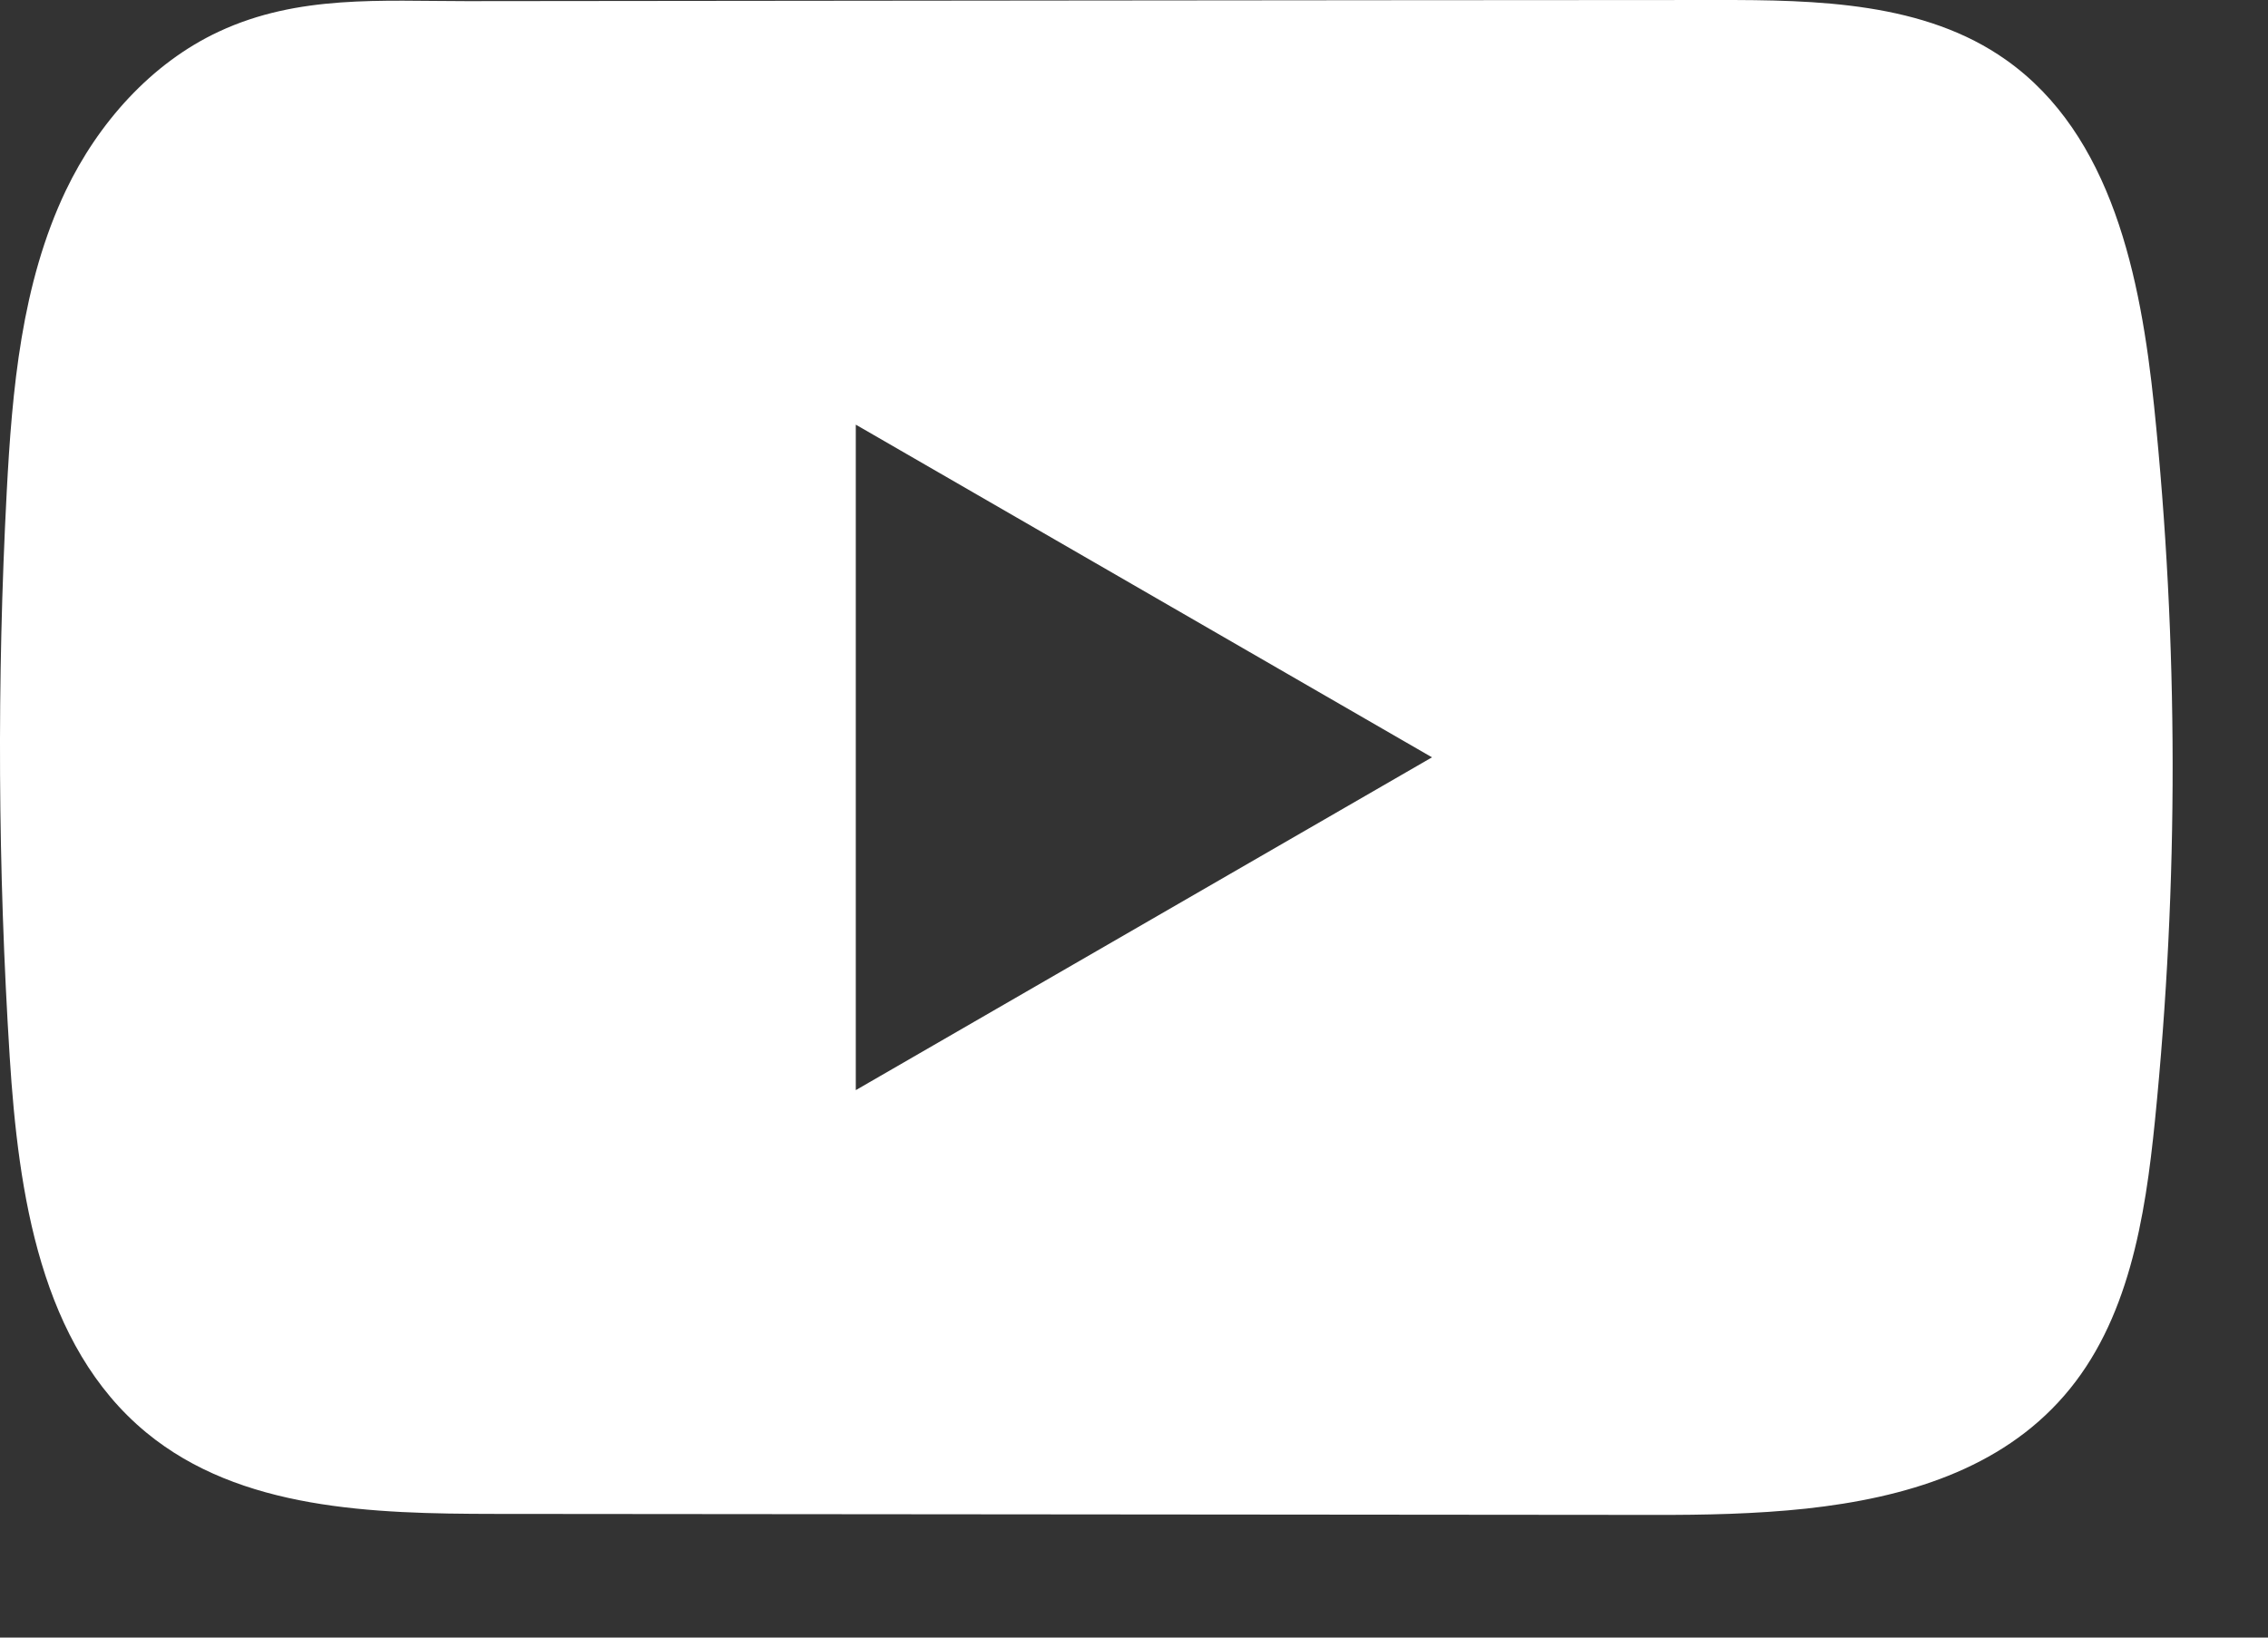 <svg width="18" height="13" viewBox="0 0 18 13" fill="none" xmlns="http://www.w3.org/2000/svg">
<rect x="0" y="0" width="18" height="13" fill="#333333" stroke="none"/>
<path d="M17.096 3.224C16.99 2.201 16.762 1.071 15.923 0.477C15.274 0.016 14.42 -0.001 13.623 3.18695e-05C11.937 3.18695e-05 10.251 0.003 8.566 0.004C6.945 0.006 5.324 0.007 3.704 0.009C3.026 0.009 2.368 -0.043 1.739 0.25C1.199 0.501 0.777 0.98 0.522 1.513C0.17 2.253 0.096 3.092 0.053 3.912C-0.025 5.403 -0.017 6.899 0.077 8.39C0.146 9.477 0.321 10.68 1.162 11.373C1.907 11.987 2.958 12.017 3.925 12.018C6.993 12.021 10.061 12.024 13.13 12.026C13.523 12.027 13.934 12.019 14.335 11.976C15.123 11.89 15.875 11.664 16.382 11.08C16.894 10.491 17.025 9.67 17.103 8.894C17.292 7.009 17.29 5.107 17.096 3.224ZM6.792 8.654L6.792 3.371L11.365 6.012L6.792 8.654Z" fill="white"/>
</svg>
